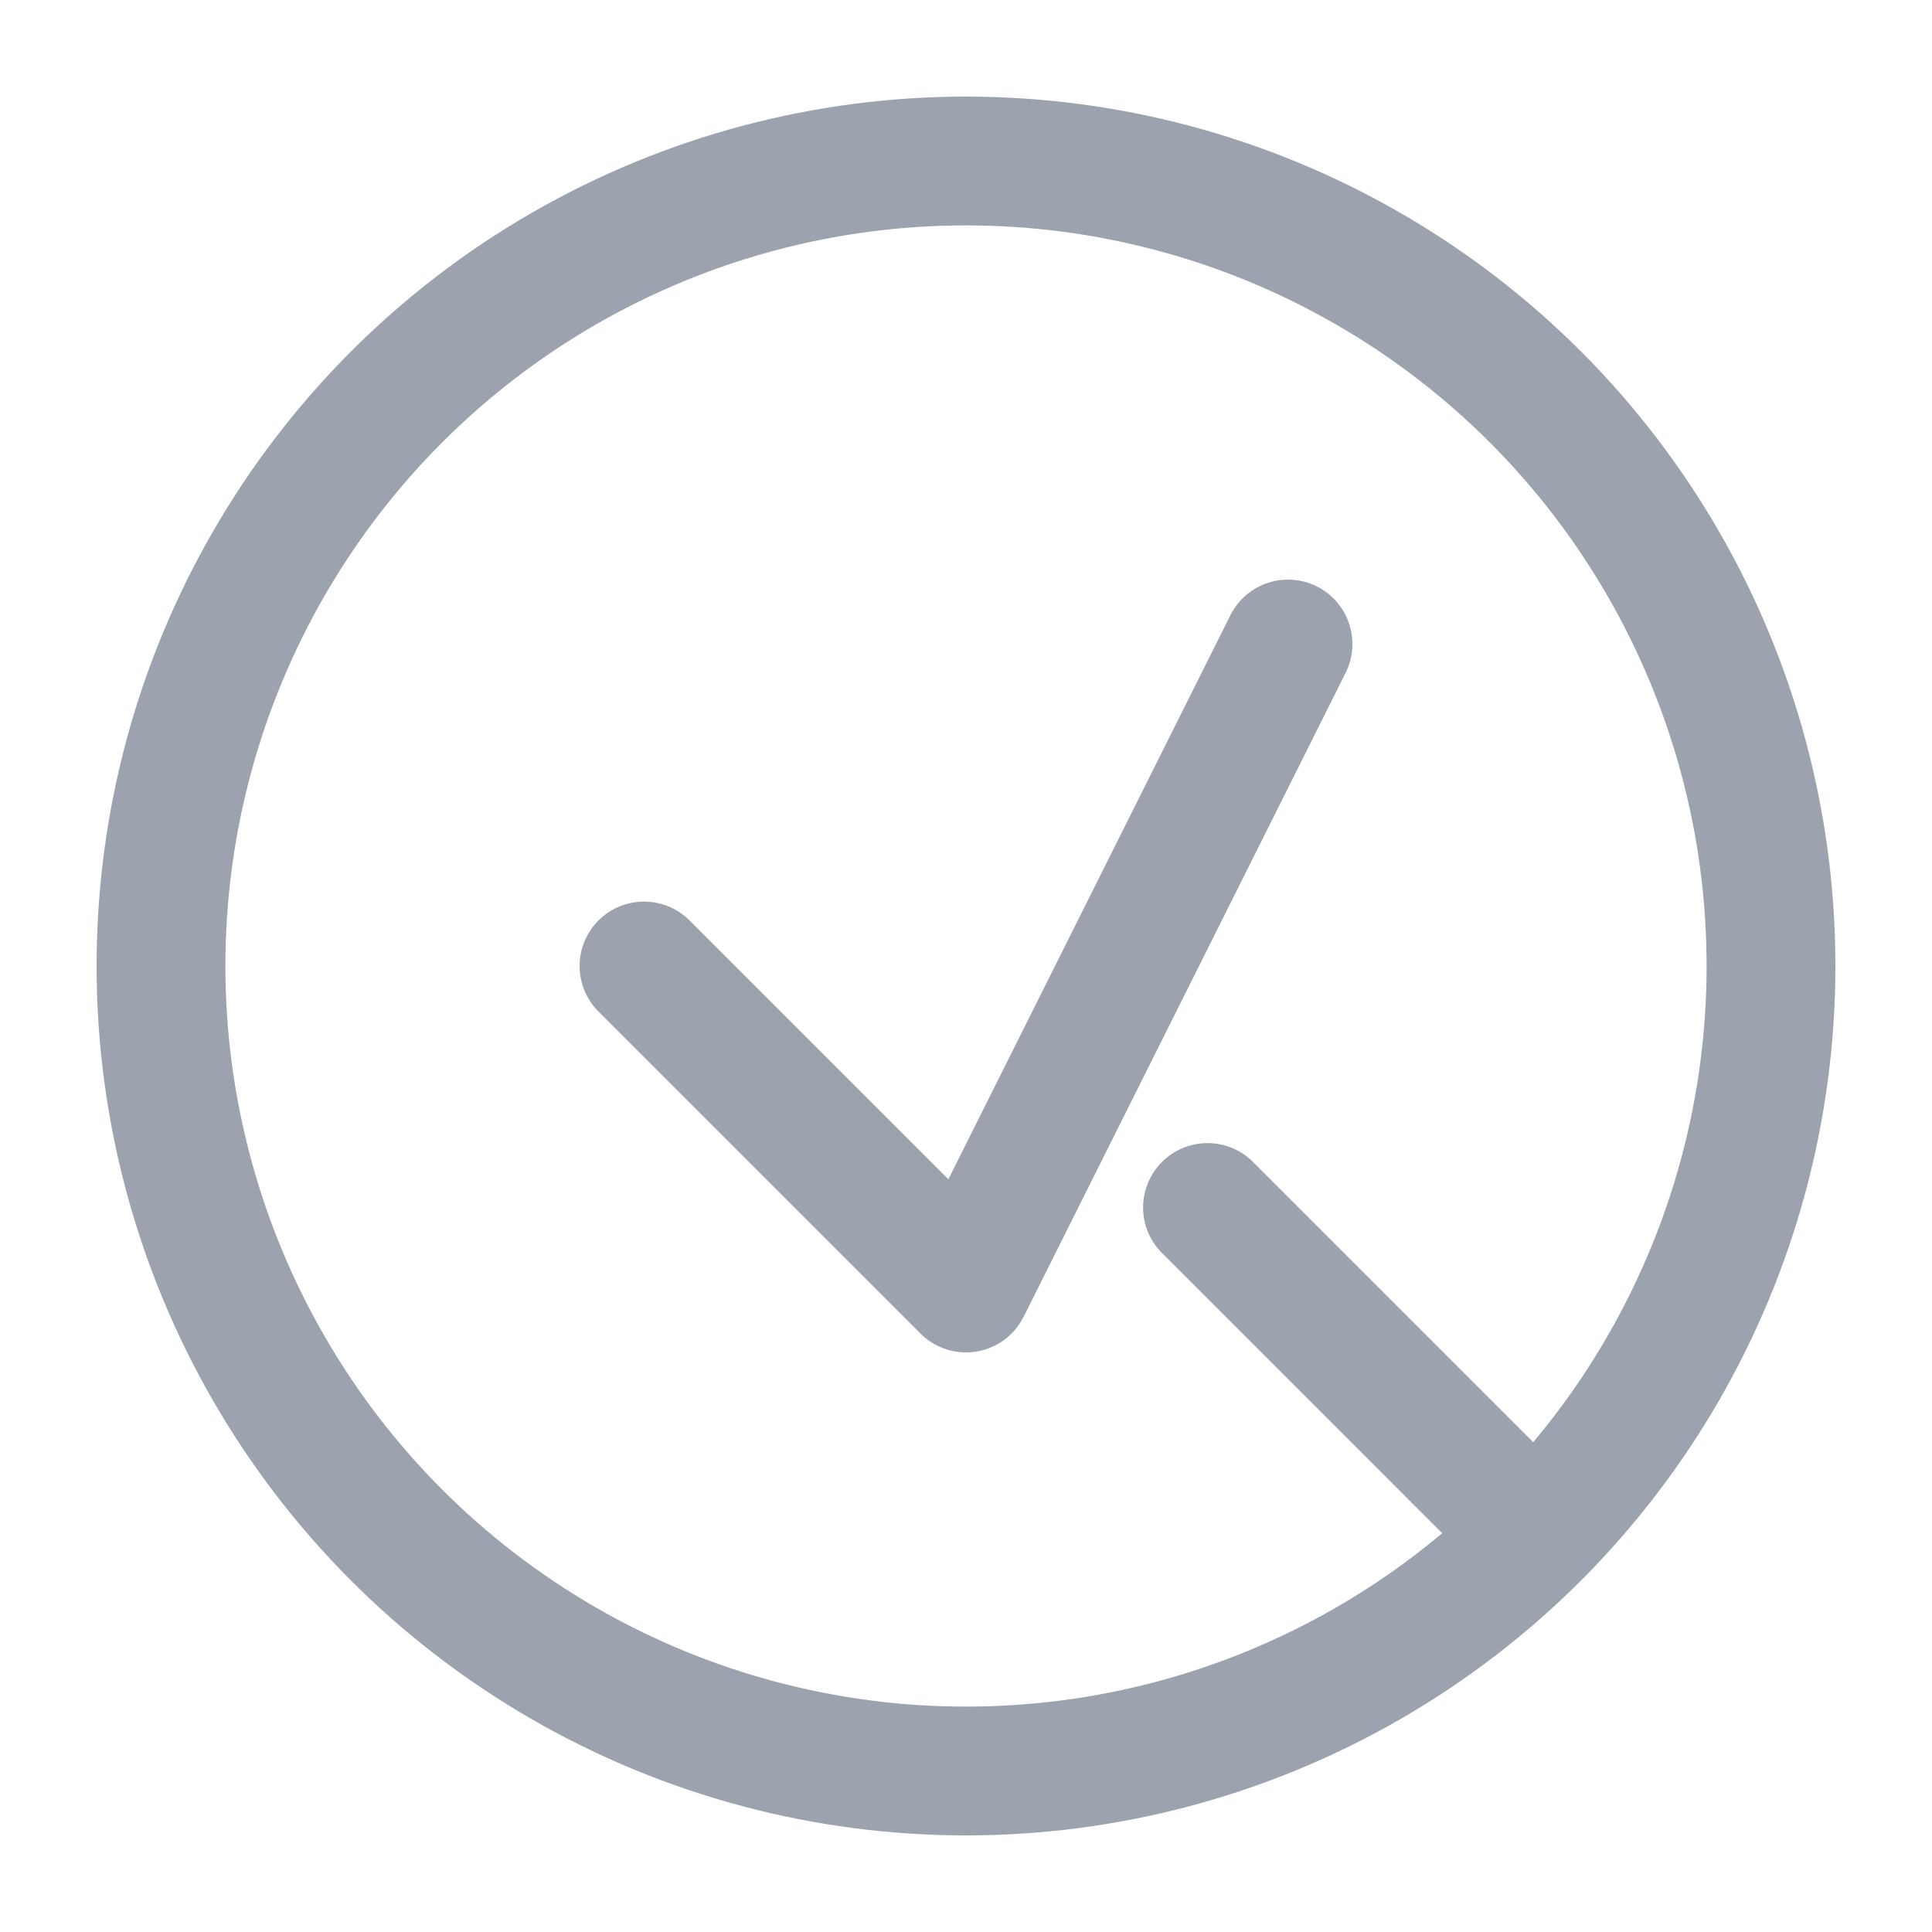 <svg xmlns="http://www.w3.org/2000/svg" width="40" height="40" viewBox="0 0 24 24"><circle cx="12" cy="12" r="10" fill="none" stroke="#9ca3af" stroke-width="1.6"/><path fill="none" stroke="#9ca3af" stroke-linecap="round" stroke-linejoin="round" stroke-width="1.6" d="m16 8-4 8-4-4"/><path stroke="#9ca3af" stroke-linecap="round" stroke-width="1.6" d="m19 19-4-4"/></svg>